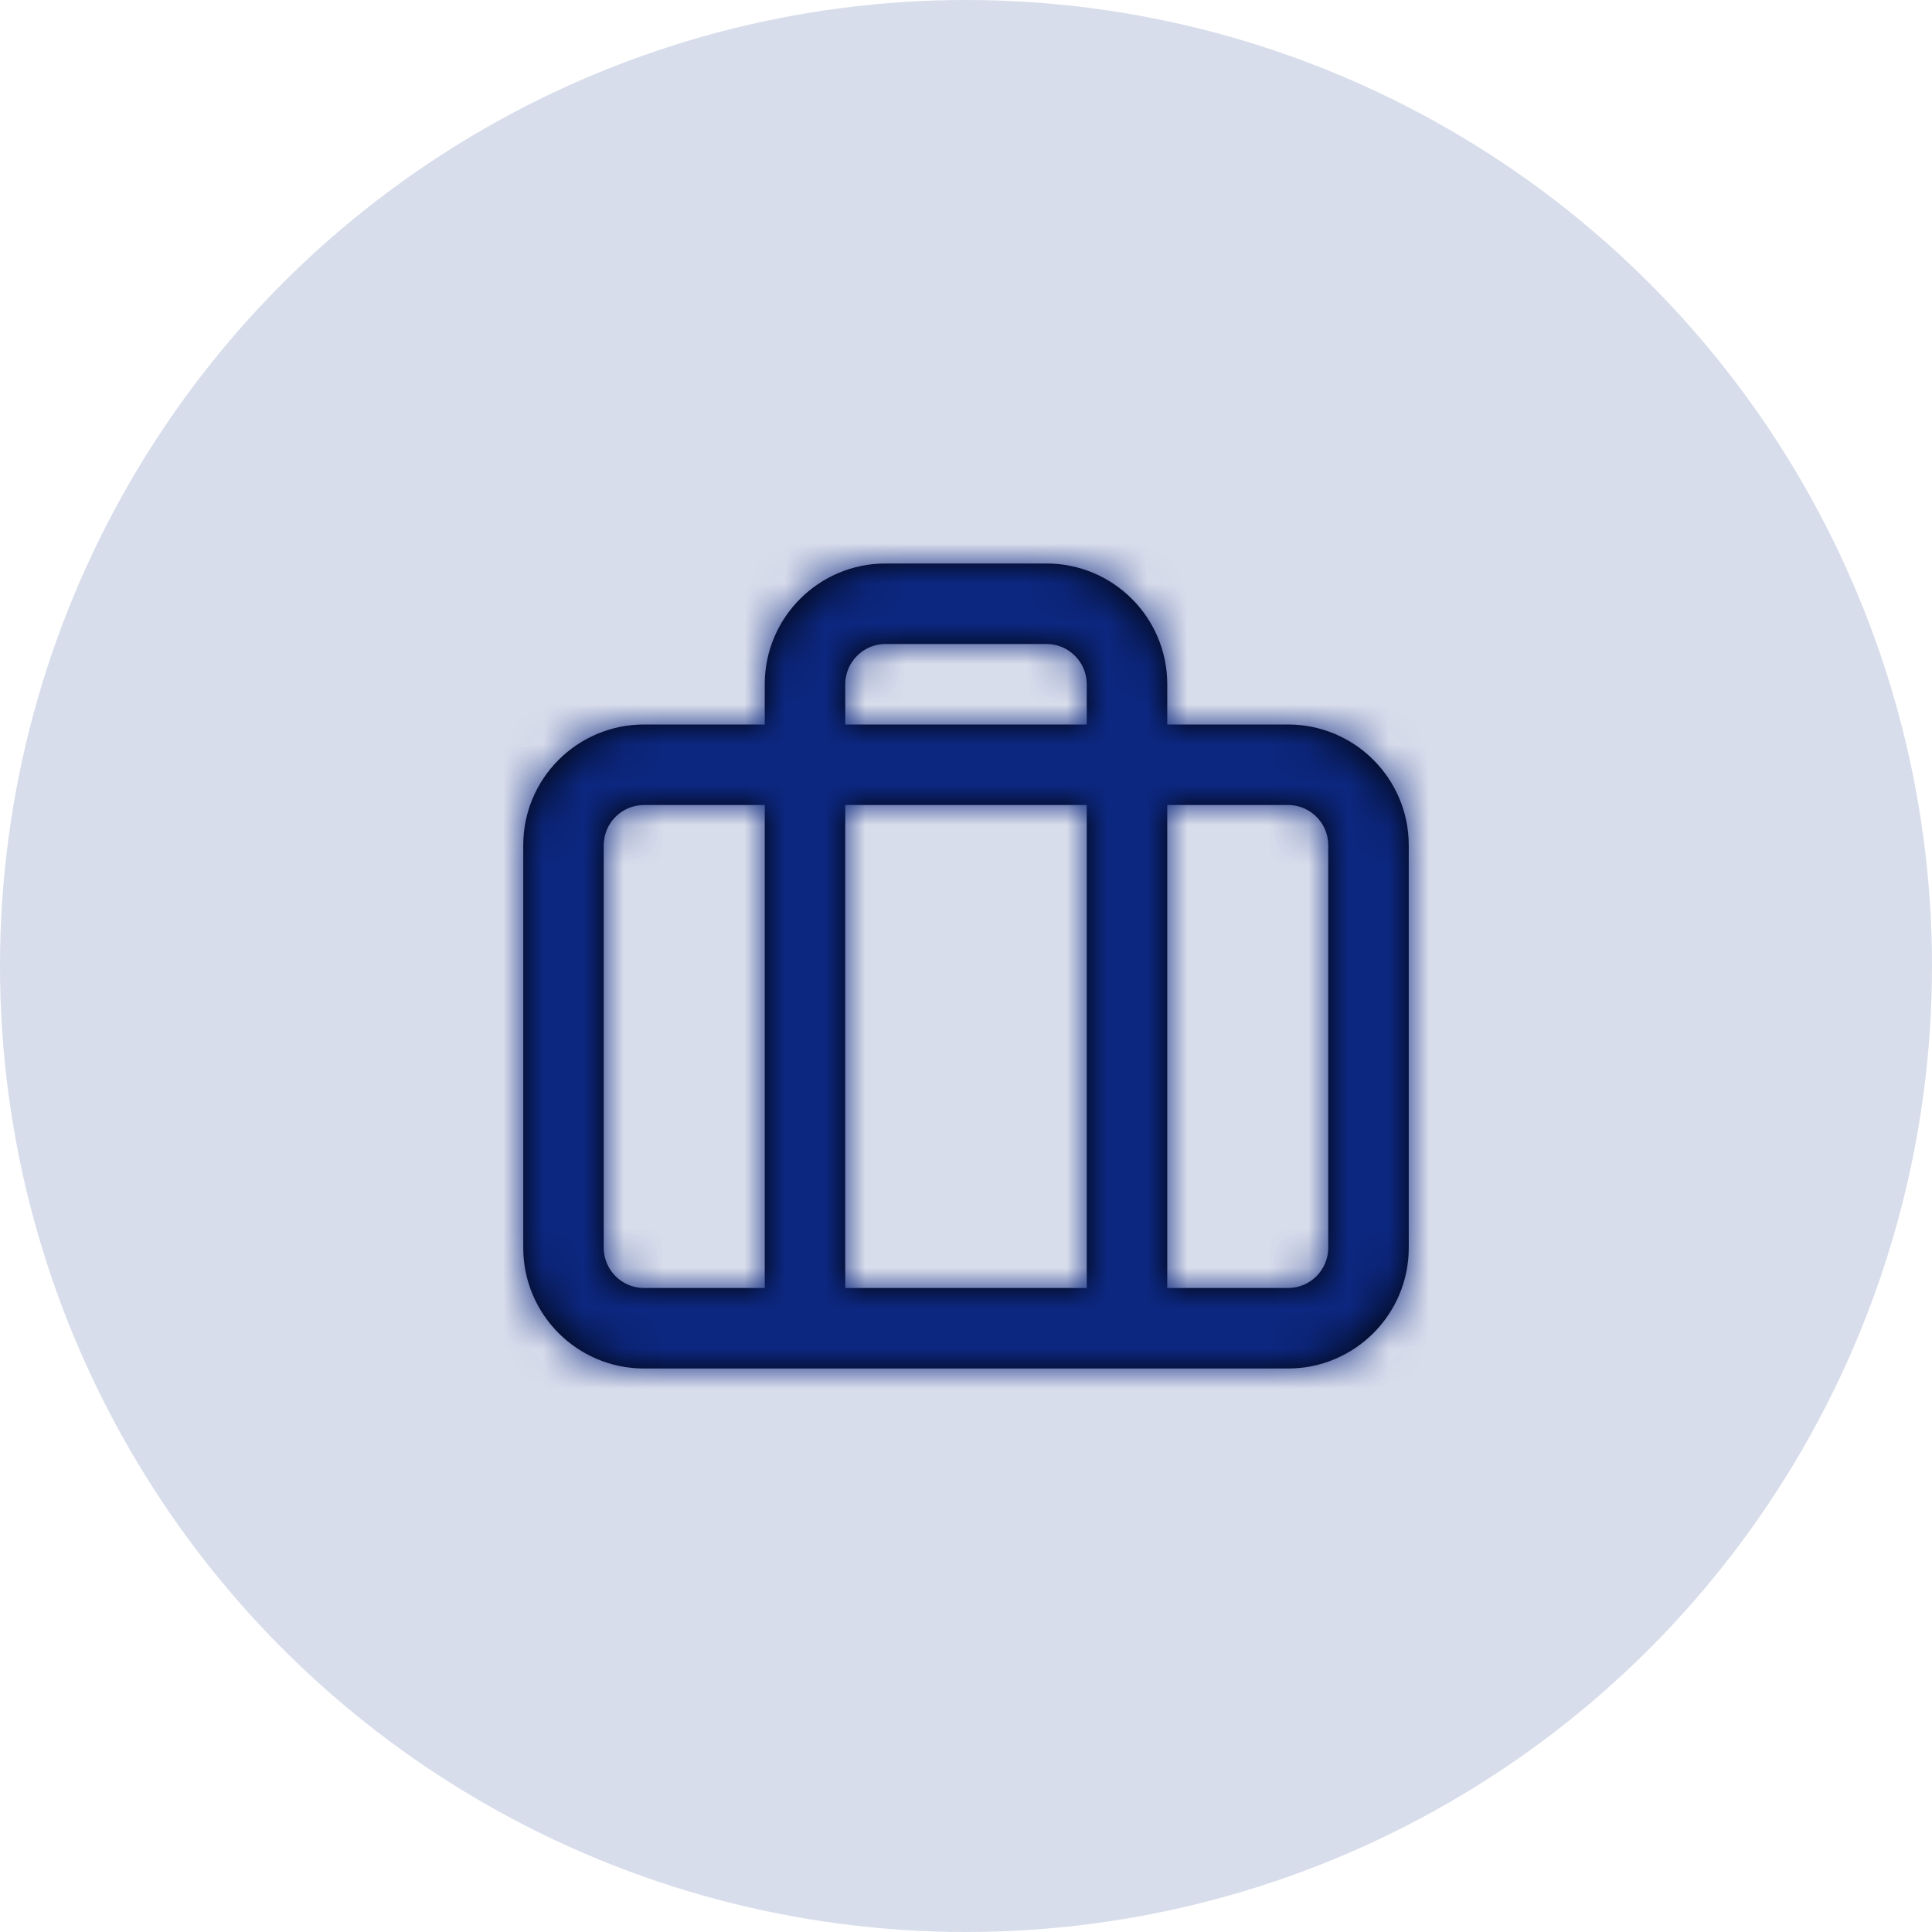 <?xml version="1.0" encoding="UTF-8"?>
<svg width="48px" height="48px" viewBox="0 0 48 48" version="1.1" xmlns="http://www.w3.org/2000/svg" xmlns:xlink="http://www.w3.org/1999/xlink">
    <!-- Generator: Sketch 53.2 (72643) - https://sketchapp.com -->
    <title>Group 9</title>
    <desc>Created with Sketch.</desc>
    <defs>
        <path d="M6,4 L6,3 C6,1.343 7.343,0 9,0 L13,0 C14.657,0 16,1.343 16,3 L16,4 L19,4 C20.657,4 22,5.343 22,7 L22,17 C22,18.657 20.657,20 19,20 L3,20 C1.343,20 2.22044605e-16,18.657 0,17 L0,7 C-2.22044605e-16,5.343 1.343,4 3,4 L6,4 Z M8,4 L14,4 L14,3 C14,2.448 13.552,2 13,2 L9,2 C8.448,2 8,2.448 8,3 L8,4 Z M6,6 L3,6 C2.448,6 2,6.448 2,7 L2,17 C2,17.552 2.448,18 3,18 L6,18 L6,6 Z M8,6 L8,18 L14,18 L14,6 L8,6 Z M16,6 L16,18 L19,18 C19.552,18 20,17.552 20,17 L20,7 C20,6.448 19.552,6 19,6 L16,6 Z" id="path-1"></path>
    </defs>
    <g id="Desktop-Mockups" stroke="none" stroke-width="1" fill="none" fill-rule="evenodd">
        <g id="9.0-Forensic-Accounting" transform="translate(-180, -2315)">
            <g id="Group-9" transform="translate(180, 2315)">
                <g id="Group-8">
                    <g id="Group-2">
                        <circle id="Oval" fill-opacity="0.16" fill="#0C2780" cx="24" cy="24" r="24"></circle>
                        <g id="briefcase" transform="translate(13, 14)">
                            <mask id="mask-2" fill="white">
                                <use xlink:href="#path-1"></use>
                            </mask>
                            <use id="Combined-Shape" fill="#000000" fill-rule="nonzero" xlink:href="#path-1"></use>
                            <g id="COLOR/-black" mask="url(#mask-2)" fill="#0C2780">
                                <g transform="translate(-1, -2)" id="Rectangle">
                                    <rect x="0" y="0" width="24" height="24"></rect>
                                </g>
                            </g>
                        </g>
                    </g>
                </g>
            </g>
        </g>
    </g>
</svg>